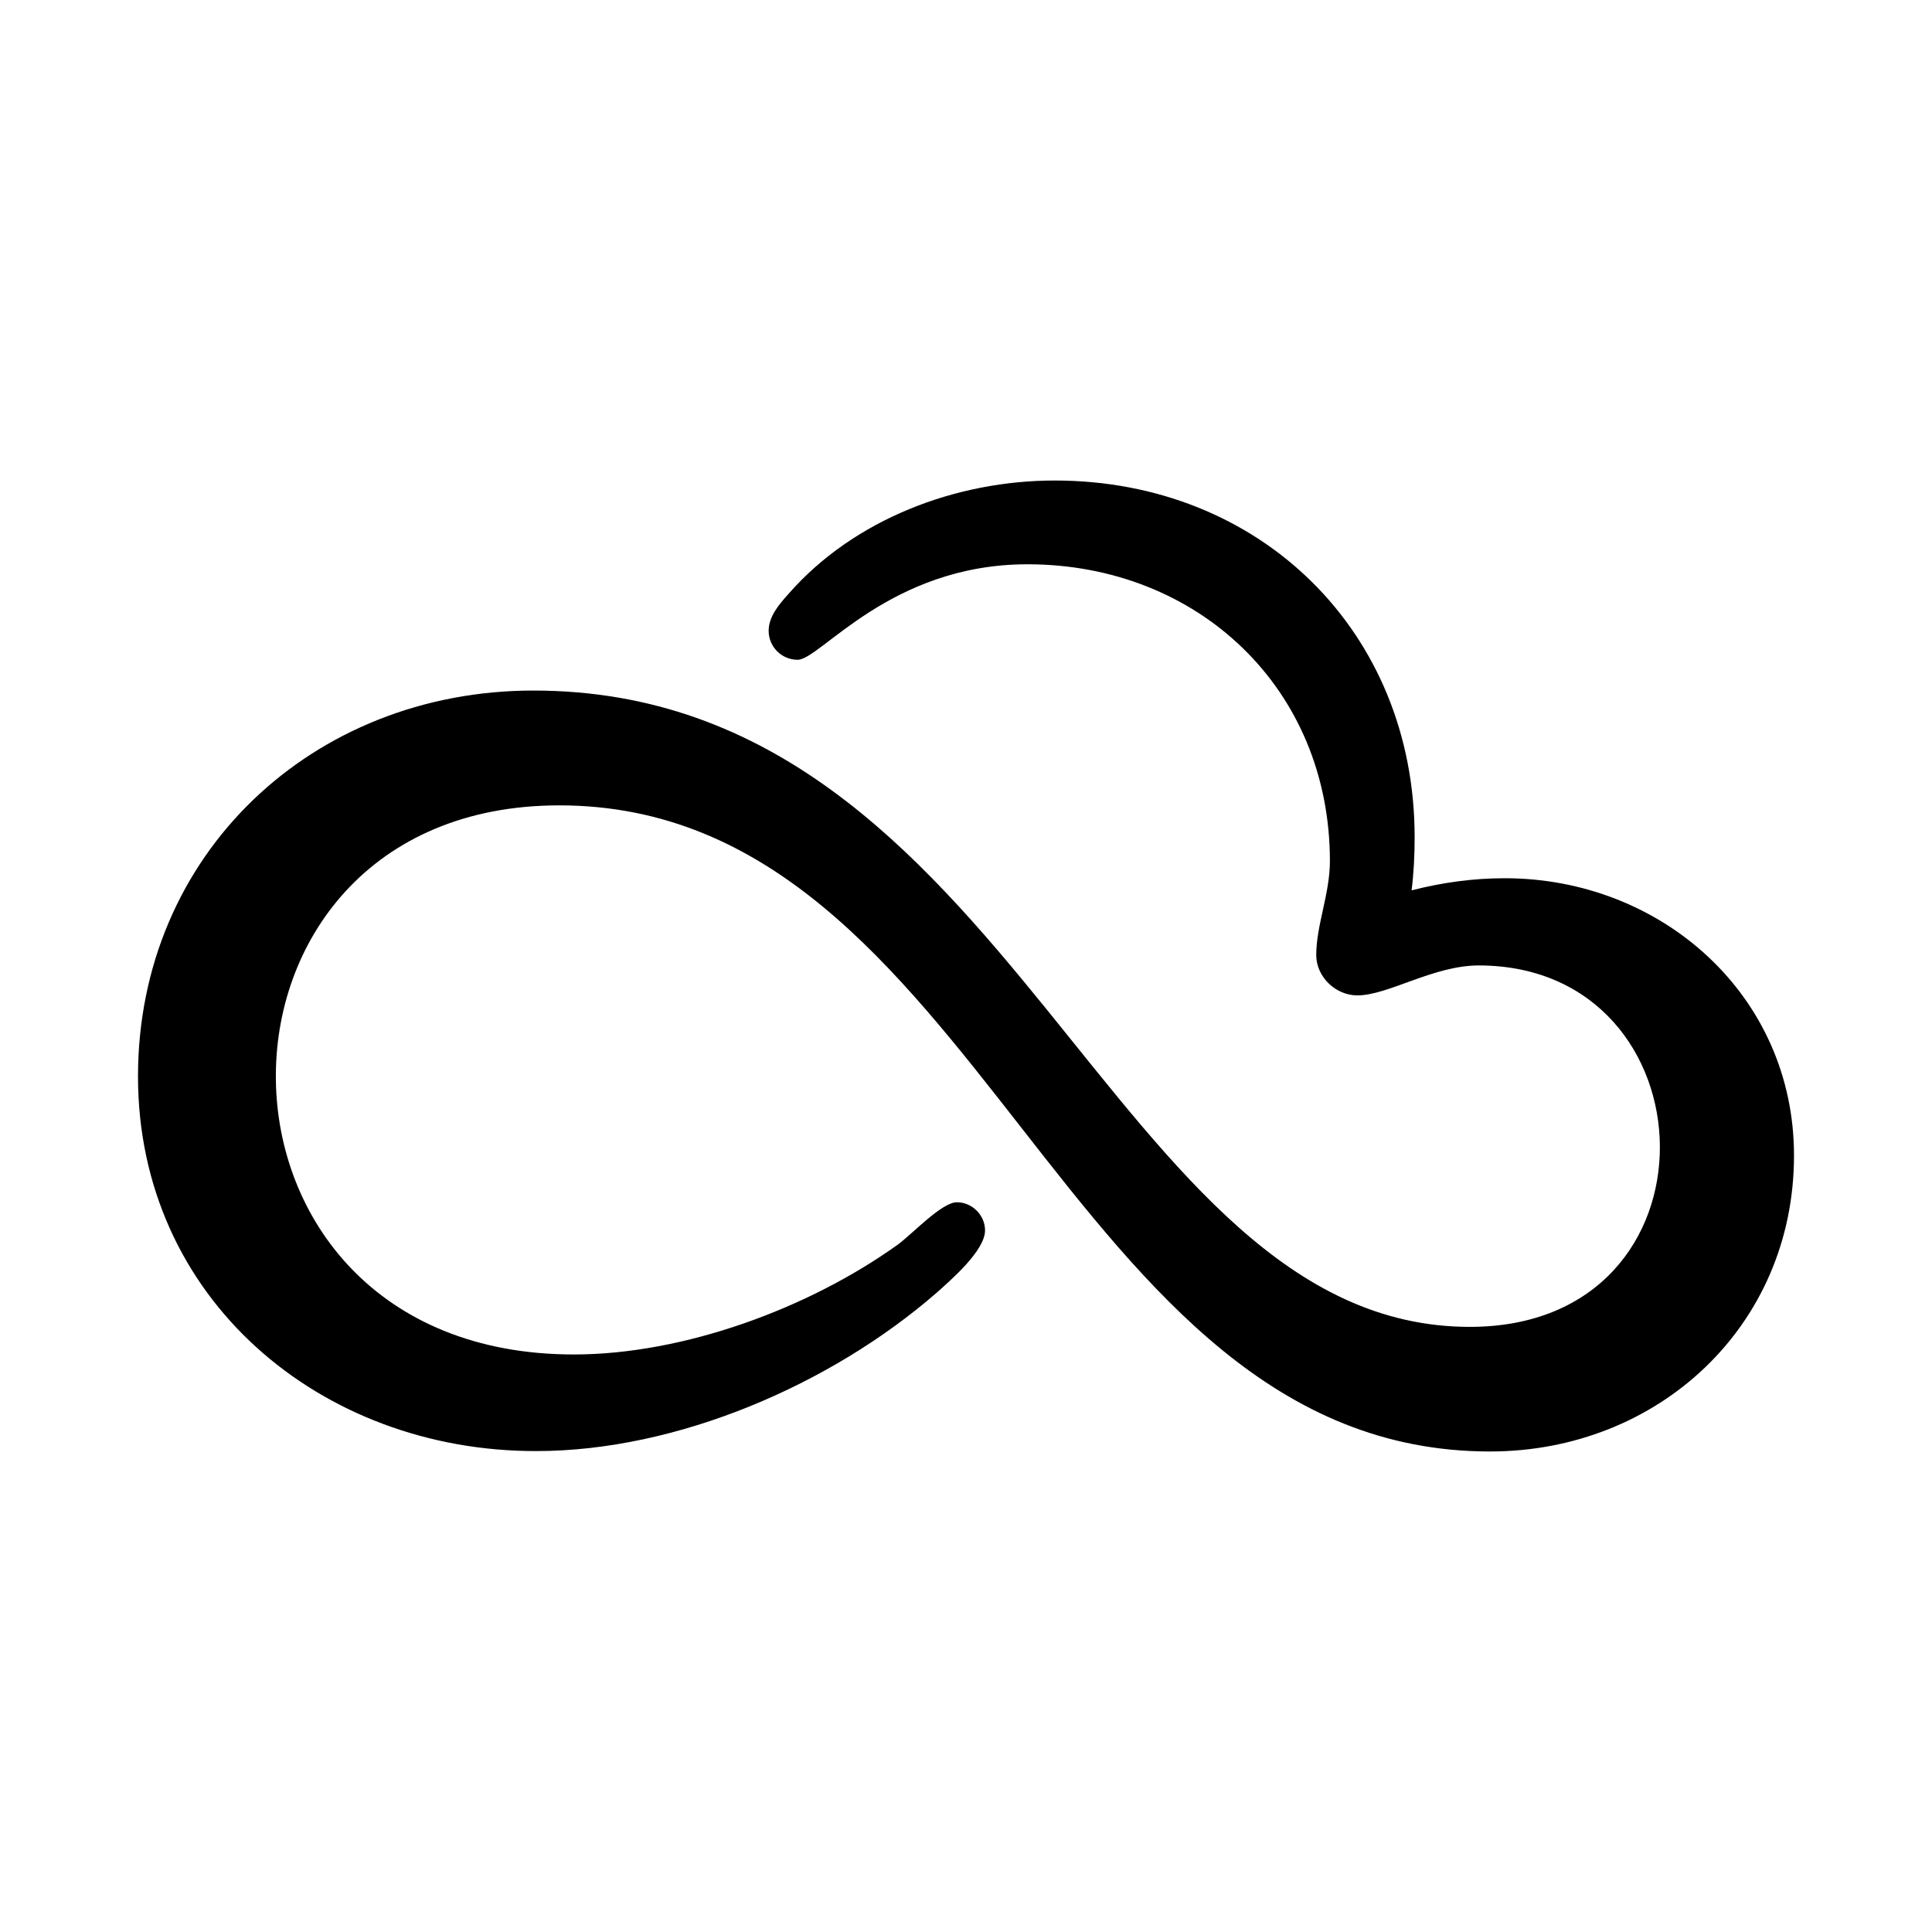 <?xml version="1.0" encoding="utf-8"?>
<svg fill="#000000" width="800px" height="800px" viewBox="0 0 14 14" role="img" focusable="false" aria-hidden="true" xmlns="http://www.w3.org/2000/svg"><path d="m 13,8.373 c 0,1.236 -0.984,2.145 -2.203,2.145 -3.111,0 -3.686,-4.682 -6.744,-4.682 -2.754,0 -2.758,3.979 0.105,3.979 0.797,0 1.704,-0.334 2.349,-0.797 0.105,-0.077 0.317,-0.306 0.427,-0.306 0.111,0 0.204,0.094 0.204,0.204 0,0.146 -0.246,0.358 -0.351,0.452 -0.767,0.667 -1.881,1.147 -2.901,1.147 C 2.324,10.518 1,9.41 1,7.8 c 0,-1.611 1.266,-2.796 2.865,-2.796 3.474,0 4.172,4.611 6.786,4.611 1.873,0 1.778,-2.619 0.064,-2.619 -0.328,0 -0.656,0.217 -0.879,0.217 -0.158,0 -0.298,-0.135 -0.298,-0.292 0,-0.217 0.099,-0.444 0.099,-0.681 0,-1.249 -0.954,-2.151 -2.192,-2.151 -0.996,0 -1.5,0.692 -1.665,0.692 -0.116,0 -0.21,-0.094 -0.21,-0.21 0,-0.105 0.077,-0.193 0.146,-0.27 0.474,-0.54 1.213,-0.819 1.927,-0.819 1.489,0 2.608,1.095 2.608,2.584 0,0.129 -0.006,0.257 -0.022,0.386 0.223,-0.058 0.452,-0.088 0.673,-0.088 C 12.04,6.363 13,7.213 13,8.373 Z"/></svg>